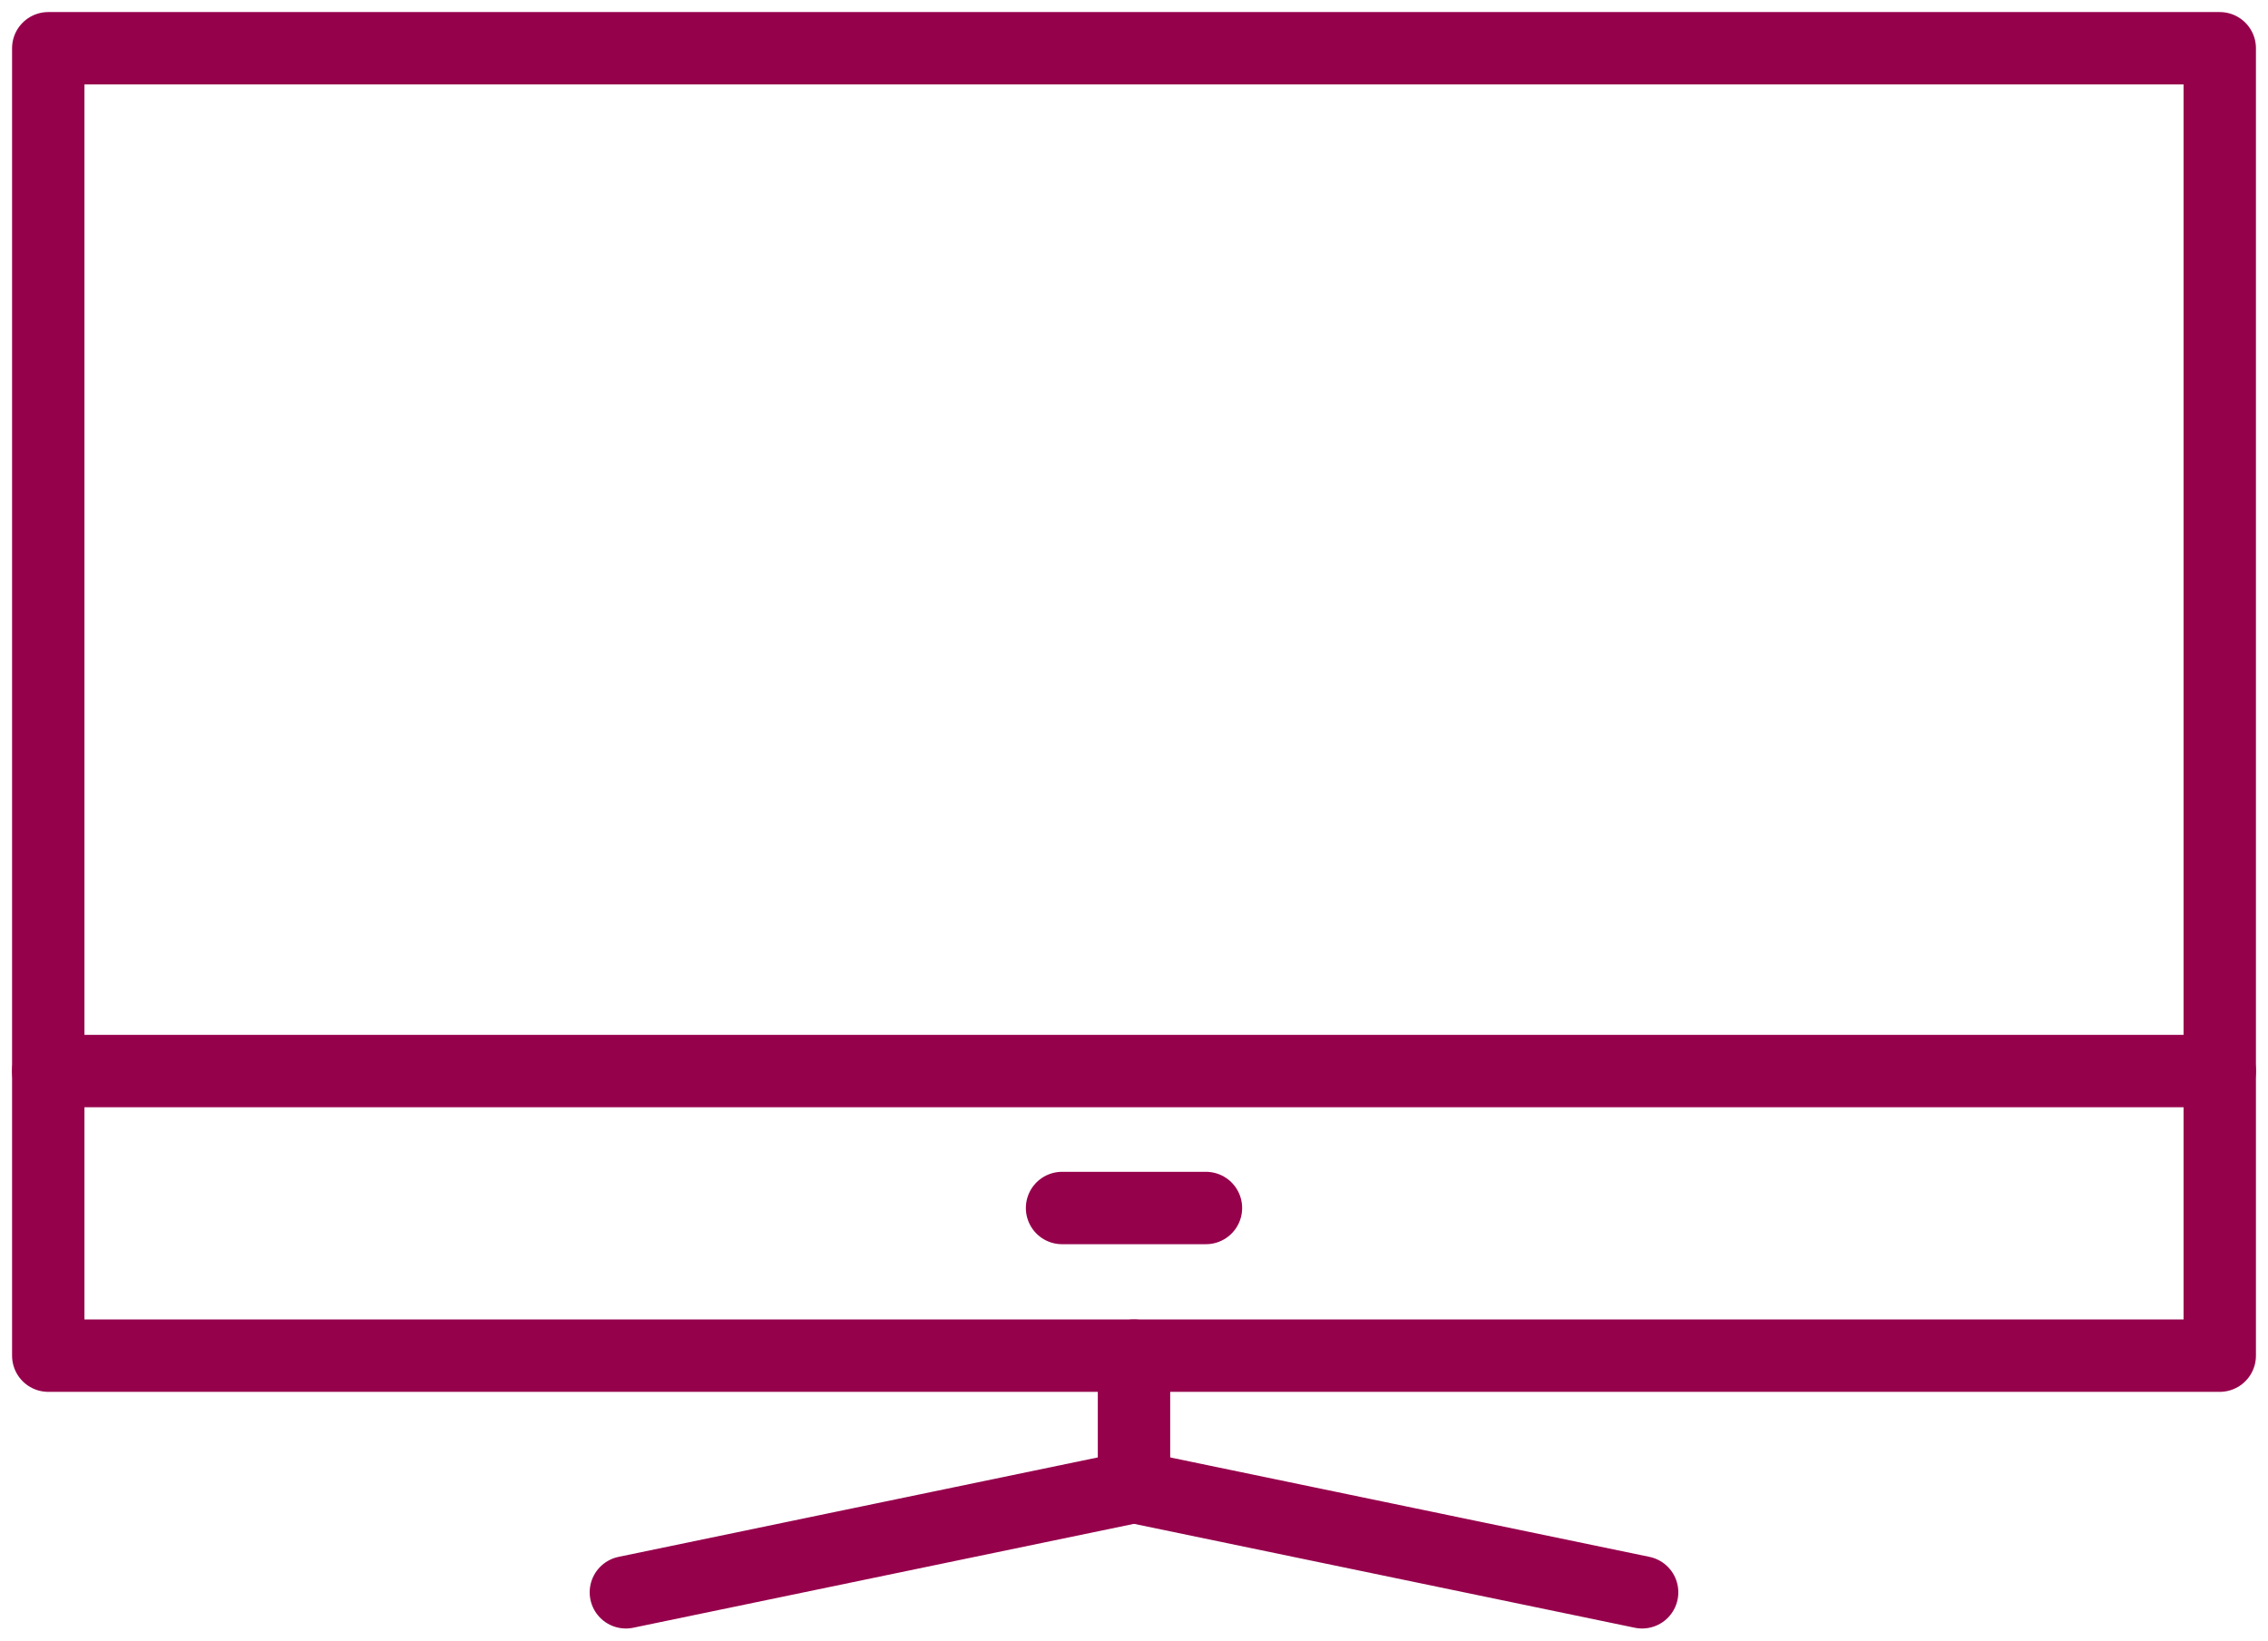 <svg xmlns="http://www.w3.org/2000/svg" xmlns:xlink="http://www.w3.org/1999/xlink" width="94px" height="68px" viewBox="0 0 94 68"><title>ProgrammaticAds-ConnectedTV@3x</title><g id="Digital-Glossary" stroke="none" stroke-width="1" fill="none" fill-rule="evenodd" stroke-linecap="round" stroke-linejoin="round"><g id="desktop---1440---d2-Digital-Glossary-Programmatic-Ads-2025" transform="translate(-815, -1778)" stroke="#96014C"><g id="Content" transform="translate(165, 470)"><g id="Stack-3" transform="translate(0, 866)"><g id="Image-Section" transform="translate(0, 62)"><g id="Row" transform="translate(20, 371)"><g id="Group" transform="translate(570, -77)"><g id="ProgrammaticAds-ConnectedTV" transform="translate(29, 42)" stroke-width="3"><g id="Group-11" transform="translate(33, 46)"><g id="Group-4"><polygon id="Stroke-1" points="7.53087029e-05 54.191 90 54.191 90 0 7.53087029e-05 0"></polygon><line x1="90" y1="42.394" x2="0" y2="42.394" id="Stroke-3"></line></g><line x1="42.018" y1="48.071" x2="47.982" y2="48.071" id="Stroke-5"></line><g id="Group-10" transform="translate(23.94, 54.191)"><polyline id="Stroke-6" points="21.06 0 21.06 5.439 0 9.809"></polyline><line x1="21.06" y1="5.439" x2="42.12" y2="9.809" id="Stroke-8"></line></g></g></g></g></g></g></g></g></g></g></svg>